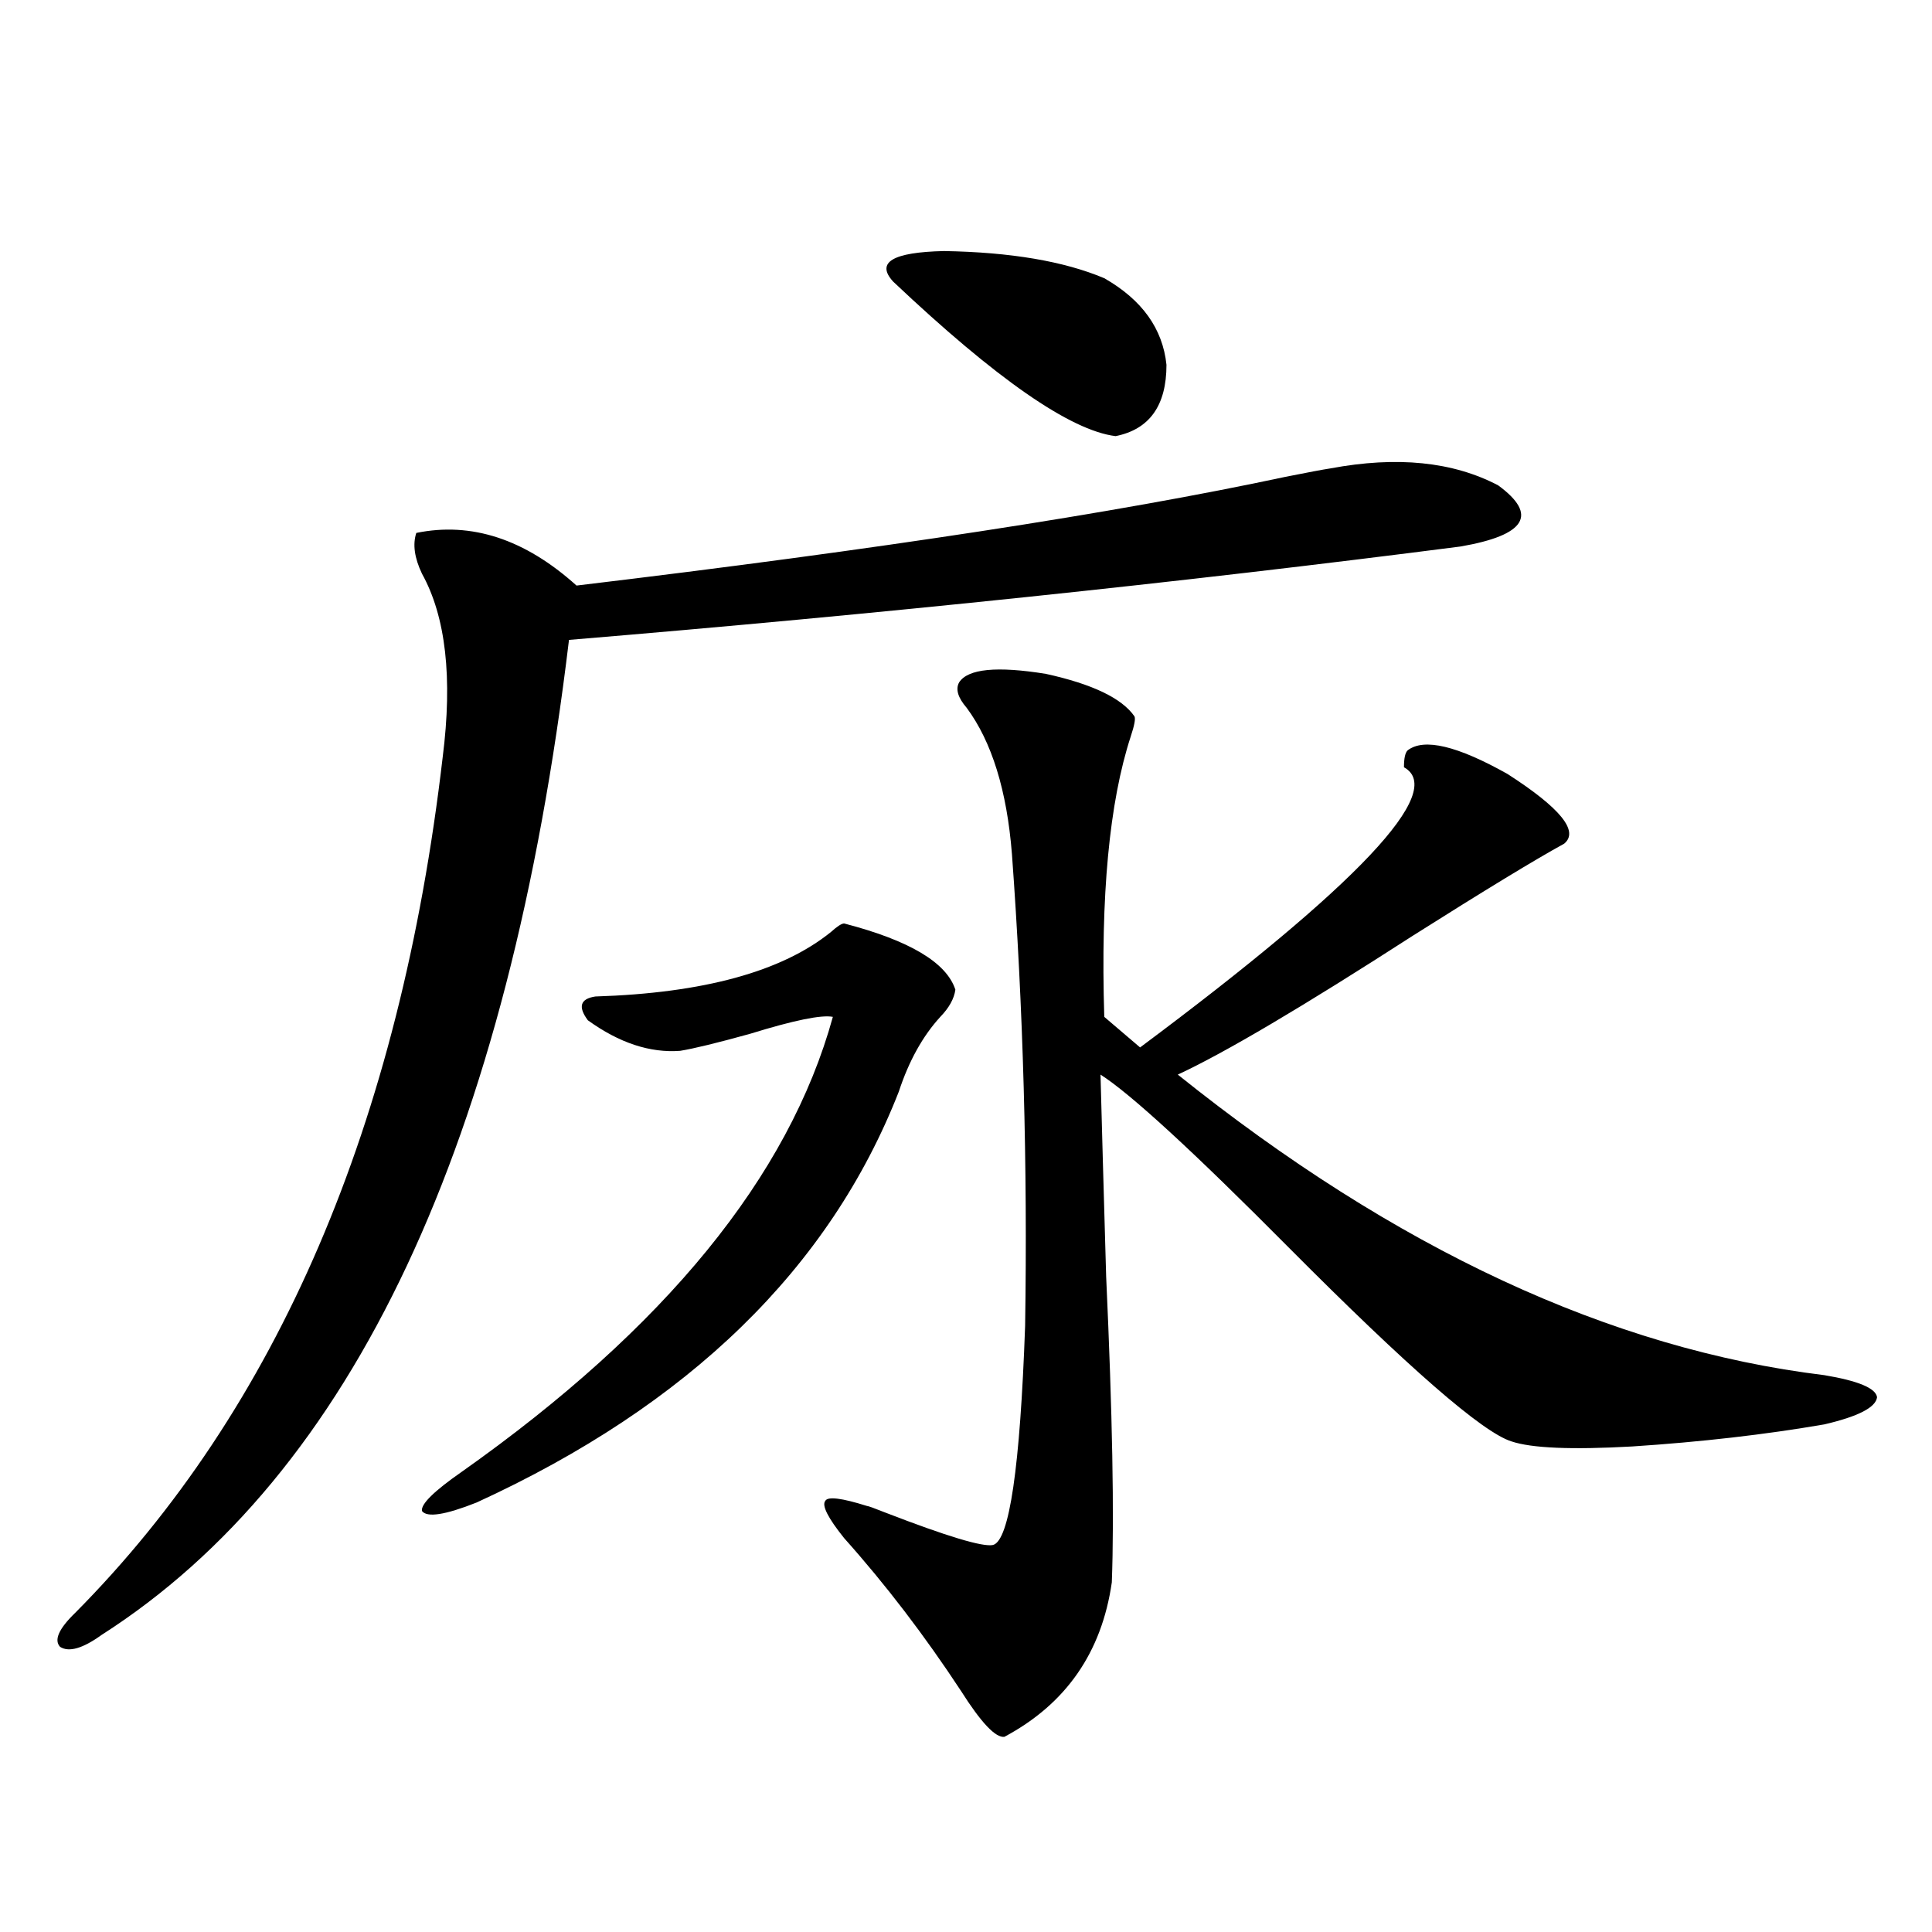 <?xml version="1.0" encoding="utf-8"?>
<!-- Generator: Adobe Illustrator 16.0.0, SVG Export Plug-In . SVG Version: 6.00 Build 0)  -->
<!DOCTYPE svg PUBLIC "-//W3C//DTD SVG 1.1//EN" "http://www.w3.org/Graphics/SVG/1.1/DTD/svg11.dtd">
<svg version="1.1" id="图层_1" xmlns="http://www.w3.org/2000/svg" xmlns:xlink="http://www.w3.org/1999/xlink" x="0px" y="0px"
	 width="1000px" height="1000px" viewBox="0 0 1000 1000" enable-background="new 0 0 1000 1000" xml:space="preserve">
<path d="M688.642,242.441c34.466-6.44,63.413-3.516,86.827,8.789c20.808,15.243,14.299,25.79-19.512,31.641
	c-145.697,18.759-299.505,34.868-461.452,48.34C263.286,591.367,182.633,763.056,52.56,846.25
	c-9.756,7.031-16.92,9.077-21.463,6.152c-3.262-3.516-0.655-9.38,7.805-17.578c104.708-105.469,168.121-253.125,190.239-442.969
	c5.198-41.007,1.616-72.647-10.731-94.922c-3.902-8.198-4.878-15.229-2.927-21.094c28.612-5.851,56.249,3.228,82.925,27.246
	c156.734-18.745,279.018-37.491,366.82-56.25C676.935,244.501,684.739,243.032,688.642,242.441z M308.163,515.781
	c55.929-1.758,96.583-12.882,121.948-33.398c3.247-2.925,5.519-4.395,6.829-4.395c33.811,8.789,53.002,20.215,57.56,34.277
	c-0.655,4.696-3.262,9.38-7.805,14.063c-9.115,9.97-16.265,22.852-21.463,38.672c-35.776,91.406-108.625,162.31-218.531,212.695
	c-16.265,6.454-25.7,7.91-28.292,4.395c-0.655-3.516,6.174-10.245,20.487-20.215c105.363-74.405,169.417-152.93,192.19-235.547
	c-5.854-1.167-20.167,1.758-42.926,8.789c-16.92,4.696-28.947,7.622-36.097,8.789c-15.609,1.181-31.554-4.093-47.804-15.82
	C299.048,521.055,300.358,516.962,308.163,515.781z M496.451,353.184c4.543-7.031,19.512-8.487,44.877-4.395
	c24.055,5.273,39.344,12.606,45.853,21.973c0.641,1.181,0,4.696-1.951,10.547c-11.066,33.989-15.609,82.329-13.658,145.02
	l18.536,15.82c113.168-84.375,158.686-132.715,136.582-145.02c0-4.683,0.641-7.608,1.951-8.789
	c8.445-6.44,25.686-2.335,51.706,12.305c27.316,17.578,37.072,29.595,29.268,36.035c-14.969,8.212-40.975,24.032-78.047,47.461
	c-57.239,36.914-97.894,60.946-121.948,72.07c112.513,90.239,224.05,142.095,334.626,155.566
	c17.561,2.938,26.661,6.743,27.316,11.426c-0.655,5.273-9.756,9.97-27.316,14.063c-30.578,5.273-63.748,9.091-99.51,11.426
	c-31.219,1.758-52.041,0.879-62.438-2.637c-14.969-4.683-53.337-38.081-115.119-100.195c-49.435-49.796-81.949-79.679-97.559-89.648
	c0.641,24.609,1.616,59.478,2.927,104.59c3.247,70.903,4.223,123.638,2.927,158.203c-5.213,36.323-23.749,62.979-55.608,79.98
	c-4.558,0.577-12.042-7.333-22.438-23.73c-18.871-28.716-39.023-55.083-60.486-79.102c-8.46-10.547-11.707-16.987-9.756-19.336
	c1.296-2.335,8.445-1.456,21.463,2.637c0.641,0,3.902,1.181,9.756,3.516c31.859,12.305,50.396,17.88,55.608,16.699
	c8.445-2.335,13.979-40.128,16.585-113.379c1.296-83.194-0.976-164.644-6.829-244.336c-2.606-32.808-10.411-58.008-23.414-75.586
	C495.796,361.094,494.5,356.699,496.451,353.184z M571.571,144.004c19.512,11.138,30.243,26.079,32.194,44.824
	c0,21.094-8.78,33.398-26.341,36.914c-23.414-2.925-61.797-29.581-115.119-79.98c-9.115-9.956-0.335-15.229,26.341-15.82
	C523.112,130.532,550.749,135.215,571.571,144.004z"/>
</svg>
